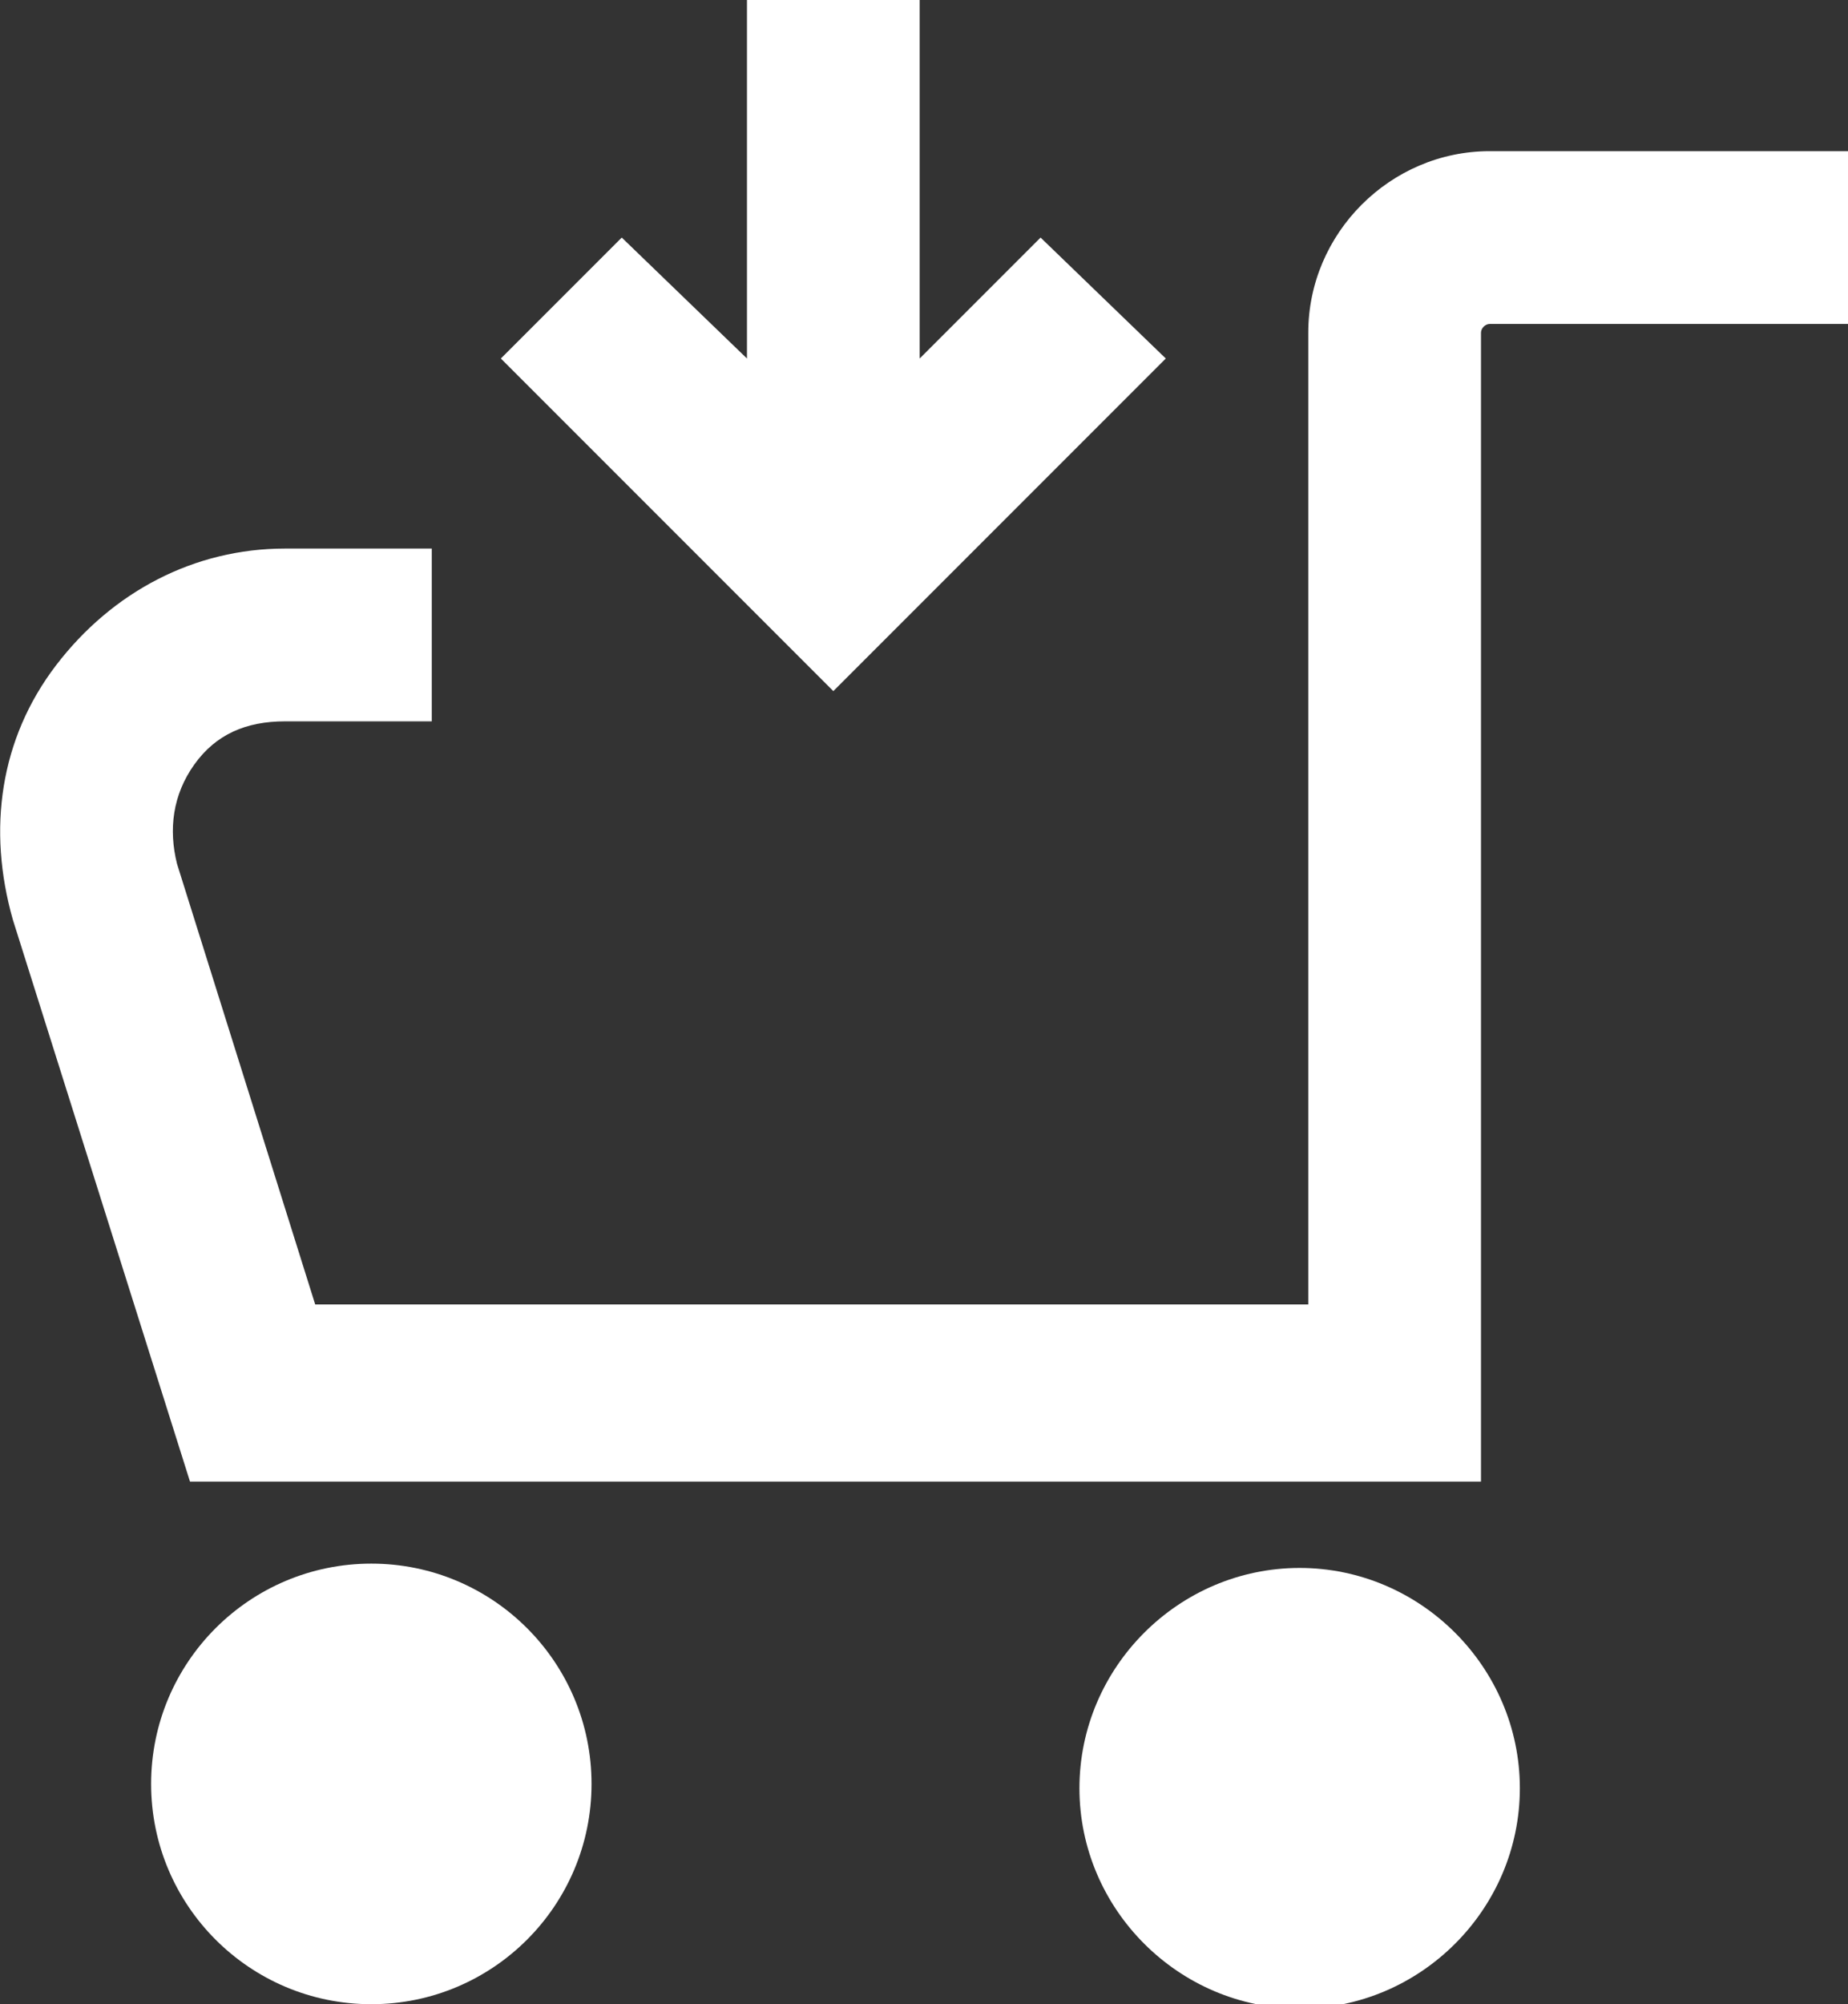 <svg version="1.1" xmlns="http://www.w3.org/2000/svg" xmlns:xlink="http://www.w3.org/1999/xlink" x="0px" y="0px" viewBox="0 0 42.8 46.4" style="enable-background:new 0 0 42.8 46.4;" xml:space="preserve"><rect x="0" y="0" width="42.8" height="46.4" fill="#333333" stroke="none"/><style type="text/css">.st0{fill:#ffffff;}</style><g id="_レイヤー_2-2"><circle class="st0" cx="8.6" cy="41.3" r="5.1"/><path class="st0" d="M30.1,36.3c-2.8,0-5.1,2.3-5.1,5.1s2.3,5.1,5.1,5.1s5.1-2.3,5.1-5.1S32.9,36.3,30.1,36.3z"/><path class="st0" d="M34.5,3.5c-2.3,0-4.2,1.9-4.2,4.2v22.5h-23L4.1,20c-0.2-0.8-0.1-1.6,0.4-2.3s1.2-1,2.1-1h3.4v-4H6.6c-2.1,0-4,1-5.3,2.7s-1.6,3.8-1,5.9l4.1,13h29.9V7.7c0-0.1,0.1-0.2,0.2-0.2h8.3v-4H34.5L34.5,3.5z"/><polygon class="st0" points="27,8.3 24.1,5.5 21.3,8.3 21.3,0 17.3,0 17.3,8.3 14.4,5.5 11.6,8.3 19.3,16 "/></g></svg>